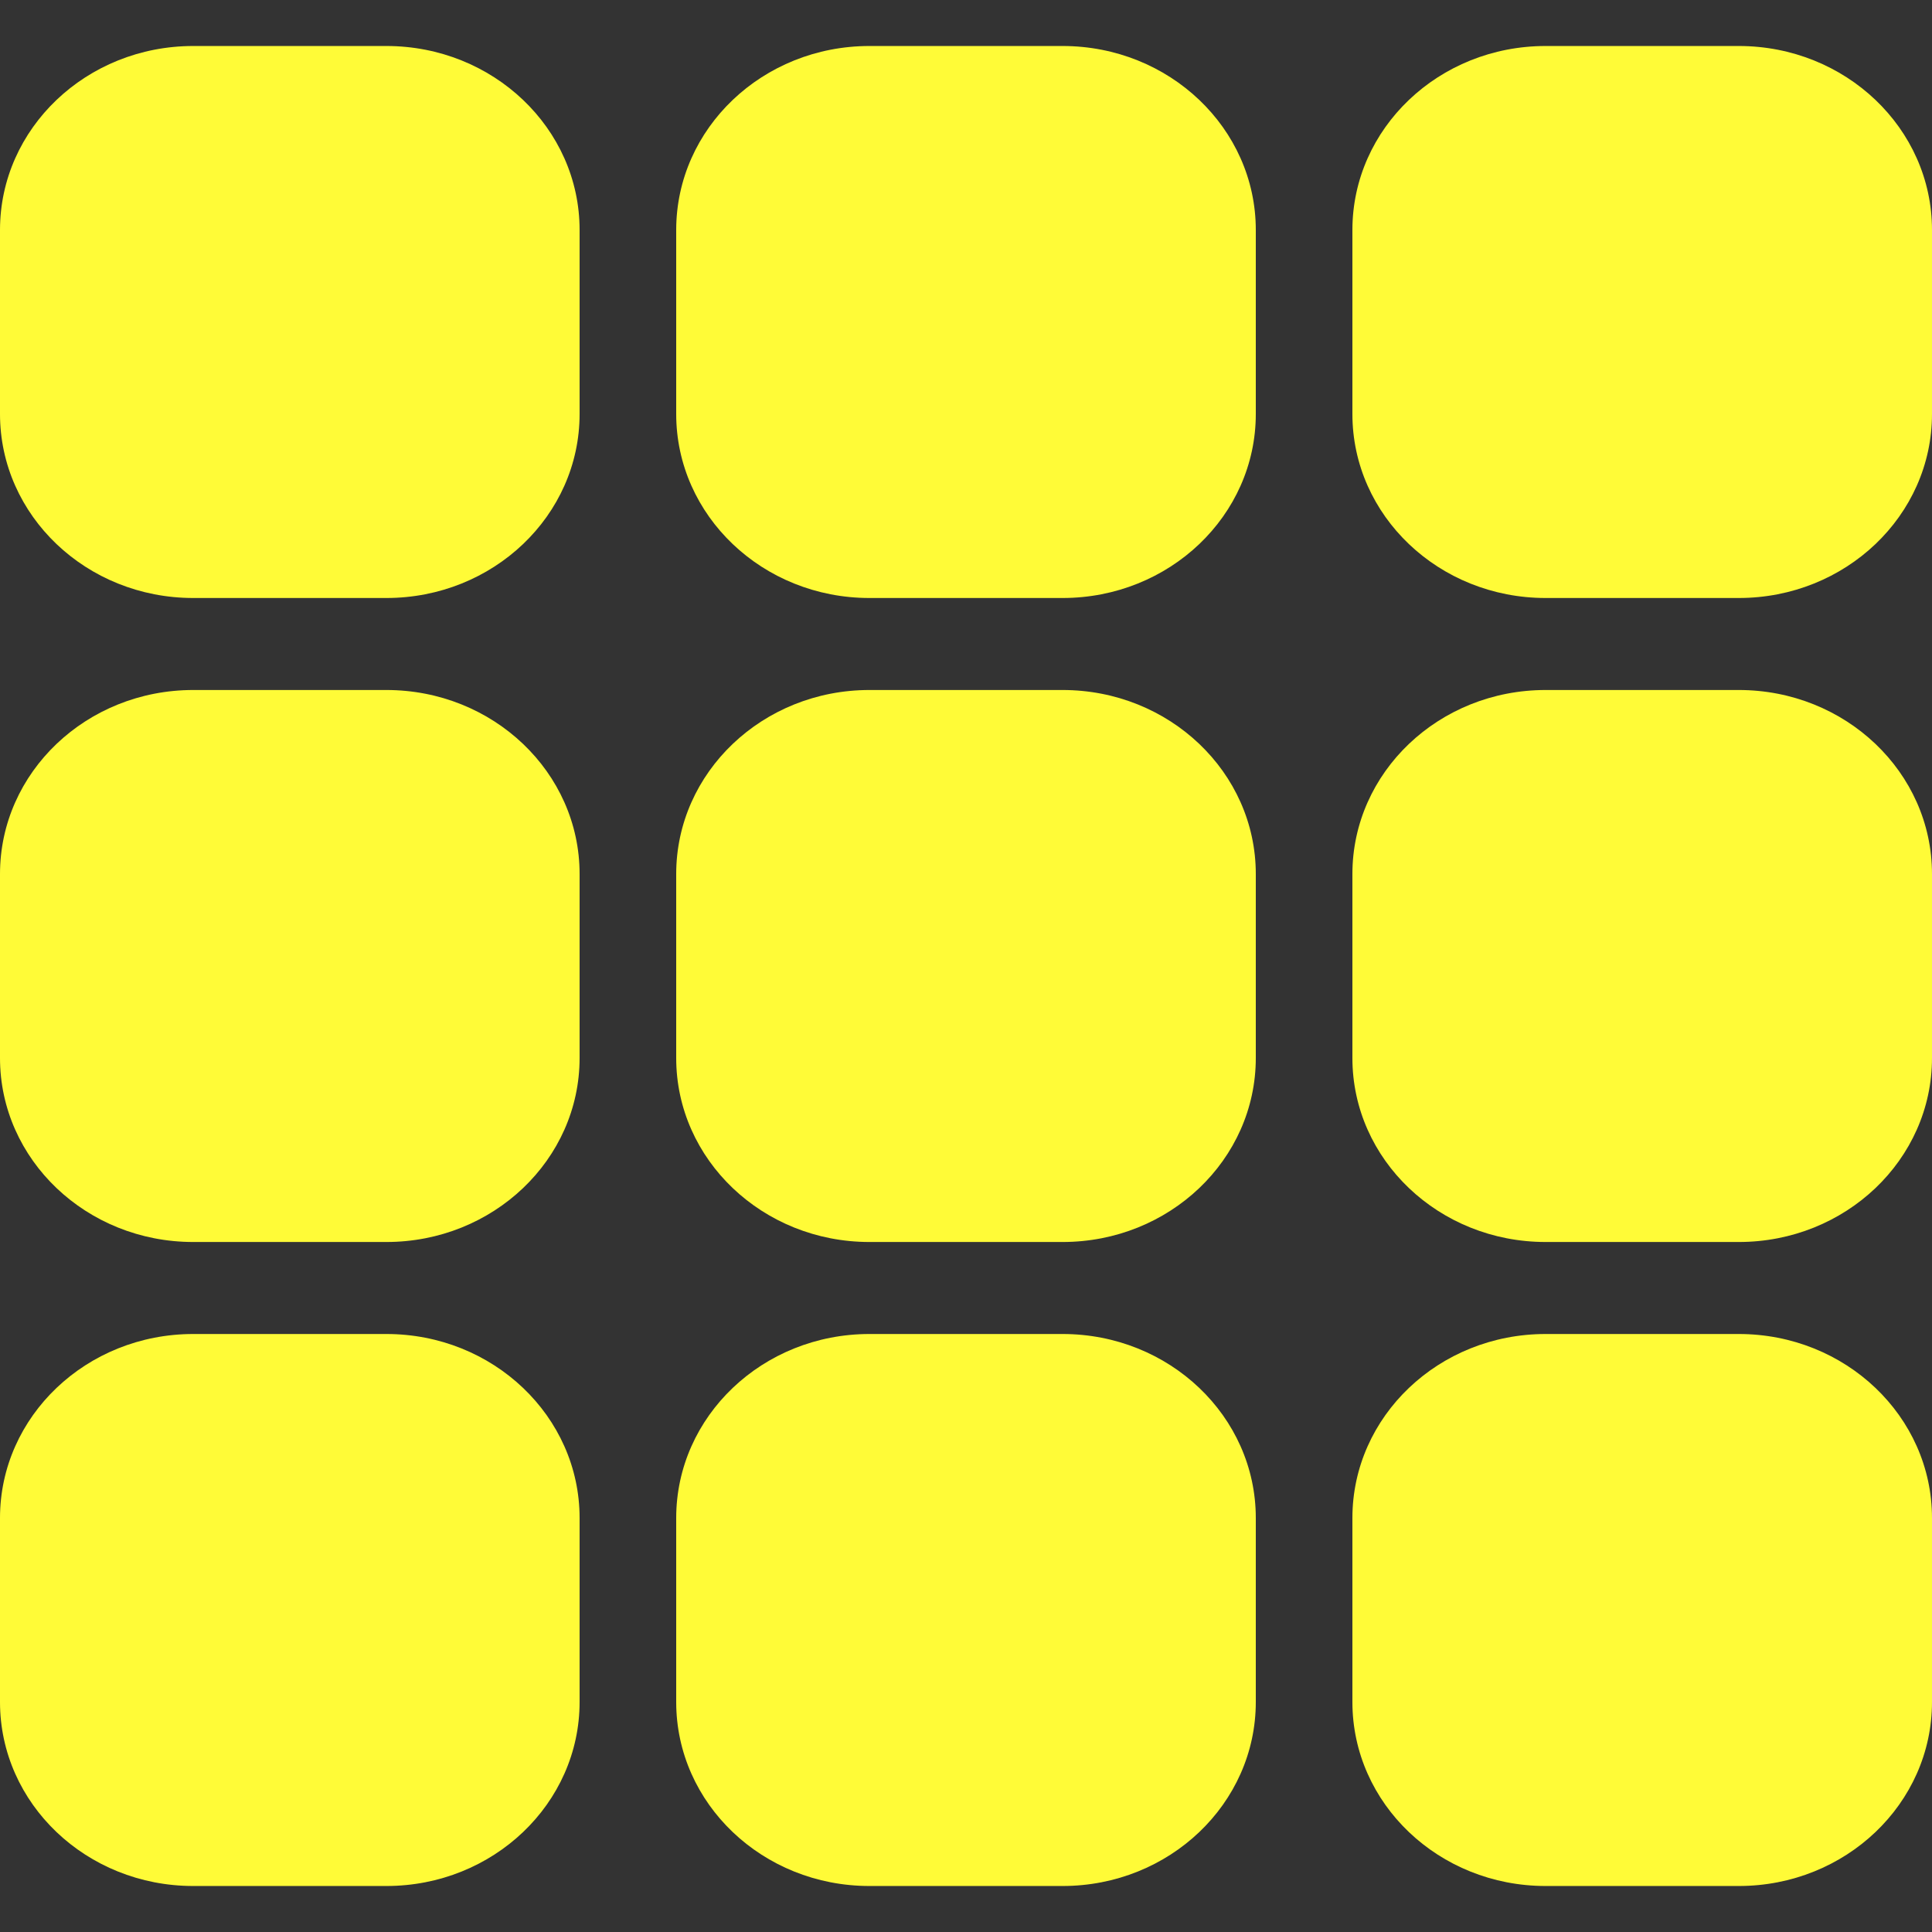 <?xml version="1.0" encoding="UTF-8" standalone="no"?>
<svg width="800px" height="800px" viewBox="0 -0.5 21 21" version="1.1" xmlns="http://www.w3.org/2000/svg" xmlns:xlink="http://www.w3.org/1999/xlink">
    
    <rect x="0" y="-0.5" width="21" height="21" fill="#333333" stroke="none"/>
    
    <title>grid [#1526]</title>
    <desc>Created with Sketch.</desc>
    <defs>

</defs>
    <g id="Page-1" stroke="none" stroke-width="1" fill="none" fill-rule="evenodd">
        <g id="Dribbble-Light-Preview" transform="translate(-219, -200)" fill="#FFFB37">
            <g id="icons" transform="translate(56, 160)">
                <path d="M181.9,54 L179.8,54 C178.64,54 177.7,54.895 177.7,56 L177.7,58 C177.7,59.105 178.64,60 179.8,60 L181.9,60 C183.06,60 184,59.105 184,58 L184,56 C184,54.895 183.06,54 181.9,54 M174.55,54 L172.45,54 C171.29,54 170.35,54.895 170.35,56 L170.35,58 C170.35,59.105 171.29,60 172.45,60 L174.55,60 C175.71,60 176.65,59.105 176.65,58 L176.65,56 C176.65,54.895 175.71,54 174.55,54 M167.2,54 L165.1,54 C163.94,54 163,54.895 163,56 L163,58 C163,59.105 163.94,60 165.1,60 L167.2,60 C168.36,60 169.3,59.105 169.3,58 L169.3,56 C169.3,54.895 168.36,54 167.2,54 M181.9,47 L179.8,47 C178.64,47 177.7,47.895 177.7,49 L177.7,51 C177.7,52.105 178.64,53 179.8,53 L181.9,53 C183.06,53 184,52.105 184,51 L184,49 C184,47.895 183.06,47 181.9,47 M174.55,47 L172.45,47 C171.29,47 170.35,47.895 170.35,49 L170.35,51 C170.35,52.105 171.29,53 172.45,53 L174.55,53 C175.71,53 176.65,52.105 176.65,51 L176.65,49 C176.65,47.895 175.71,47 174.55,47 M167.2,47 L165.1,47 C163.94,47 163,47.895 163,49 L163,51 C163,52.105 163.94,53 165.1,53 L167.2,53 C168.36,53 169.3,52.105 169.3,51 L169.3,49 C169.3,47.895 168.36,47 167.2,47 M181.9,40 L179.8,40 C178.64,40 177.7,40.895 177.7,42 L177.7,44 C177.7,45.105 178.64,46 179.8,46 L181.9,46 C183.06,46 184,45.105 184,44 L184,42 C184,40.895 183.06,40 181.9,40 M174.55,40 L172.45,40 C171.29,40 170.35,40.895 170.35,42 L170.35,44 C170.35,45.105 171.29,46 172.45,46 L174.55,46 C175.71,46 176.65,45.105 176.65,44 L176.65,42 C176.65,40.895 175.71,40 174.55,40 M169.3,42 L169.3,44 C169.3,45.105 168.36,46 167.2,46 L165.1,46 C163.94,46 163,45.105 163,44 L163,42 C163,40.895 163.94,40 165.1,40 L167.2,40 C168.36,40 169.3,40.895 169.3,42" id="grid-[#1526]">

</path>
            </g>
        </g>
    </g>
</svg>